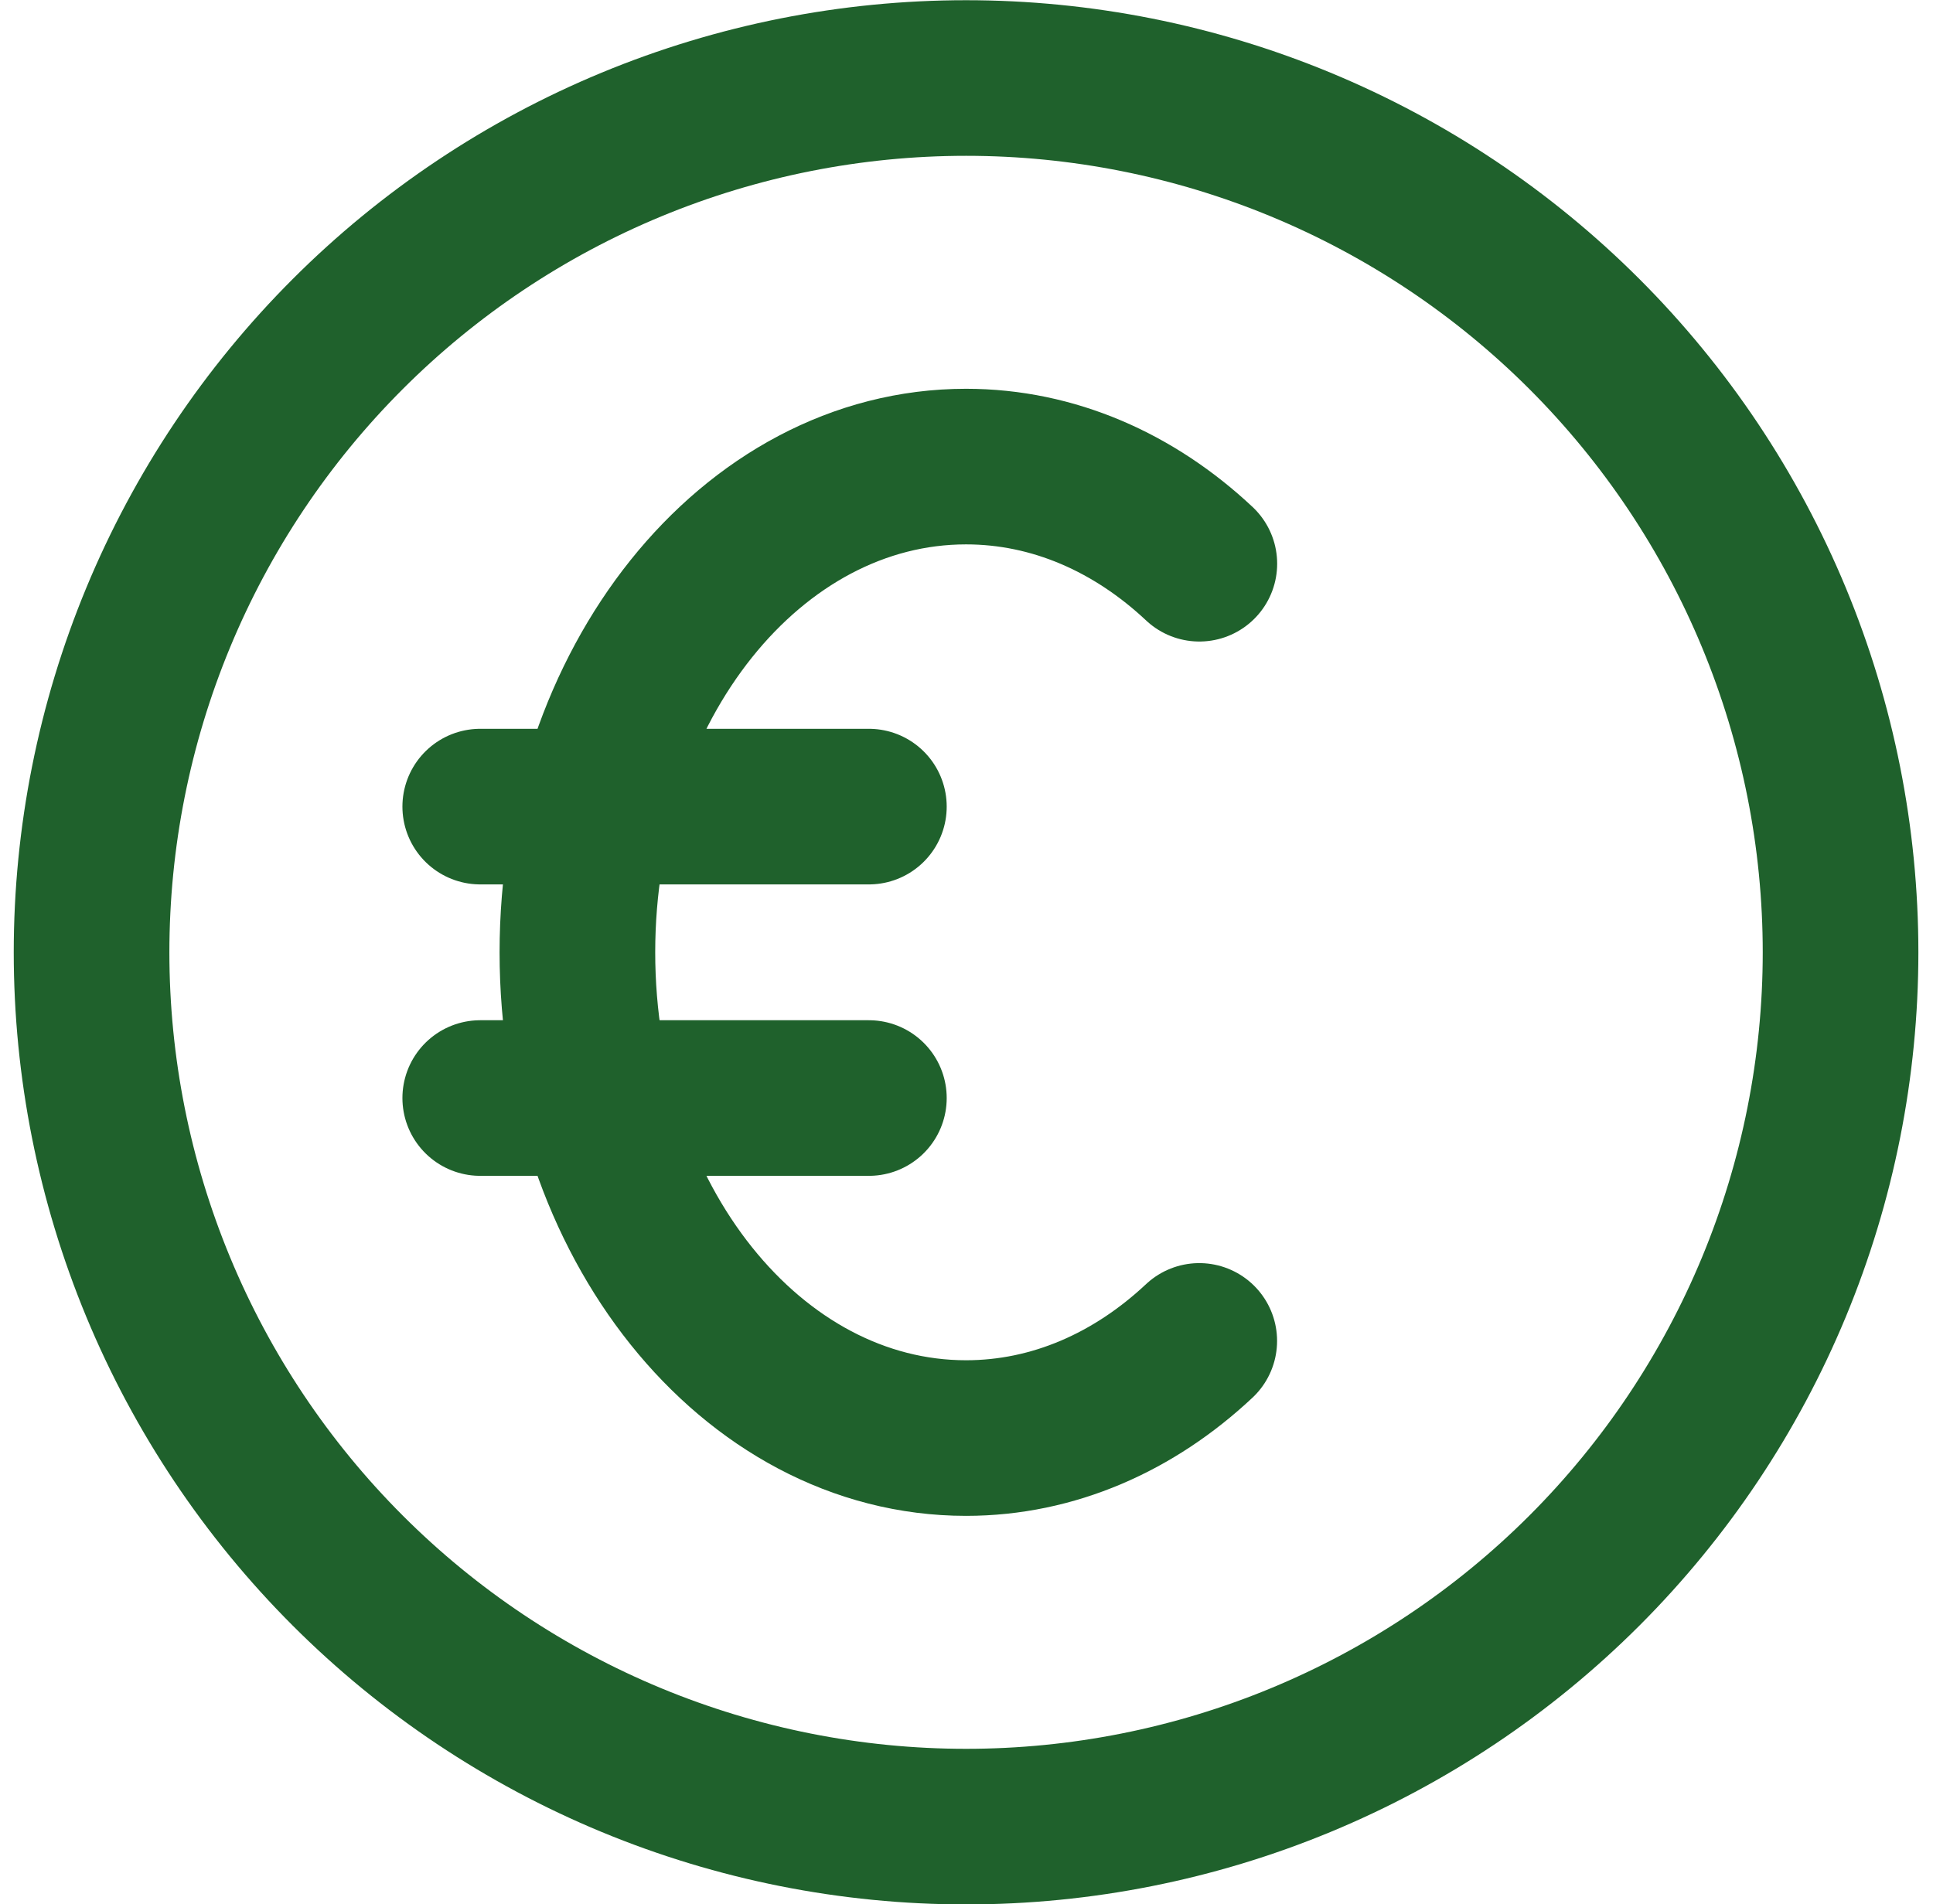 <svg width="68" height="67" viewBox="0 0 68 67" fill="none" xmlns="http://www.w3.org/2000/svg">
<path d="M3.221 33.508C3.221 37.548 4.017 41.548 5.563 45.281C7.109 49.013 9.375 52.404 12.232 55.261C15.088 58.118 18.48 60.384 22.212 61.93C25.945 63.476 29.945 64.271 33.985 64.271C38.025 64.271 42.025 63.476 45.757 61.93C49.49 60.384 52.881 58.118 55.738 55.261C58.594 52.404 60.86 49.013 62.406 45.281C63.952 41.548 64.748 37.548 64.748 33.508C64.748 29.468 63.952 25.468 62.406 21.735C60.86 18.003 58.594 14.612 55.738 11.755C52.881 8.898 49.49 6.632 45.757 5.086C42.025 3.54 38.025 2.745 33.985 2.745C29.945 2.745 25.945 3.54 22.212 5.086C18.48 6.632 15.088 8.898 12.232 11.755C9.375 14.612 7.109 18.003 5.563 21.735C4.017 25.468 3.221 29.468 3.221 33.508Z" stroke="#1F612C" stroke-width="5.475" stroke-linecap="round" stroke-linejoin="round"/>
<path d="M42.191 19.835C39.905 17.689 37.064 16.417 33.984 16.417C26.43 16.417 20.312 24.07 20.312 33.508C20.312 42.945 26.43 50.599 33.984 50.599C37.061 50.599 39.901 49.327 42.188 47.181M16.894 28.381H30.566M16.894 38.635H30.566" stroke="#1F612C" stroke-width="5.475" stroke-linecap="round" stroke-linejoin="round"/>
</svg>
